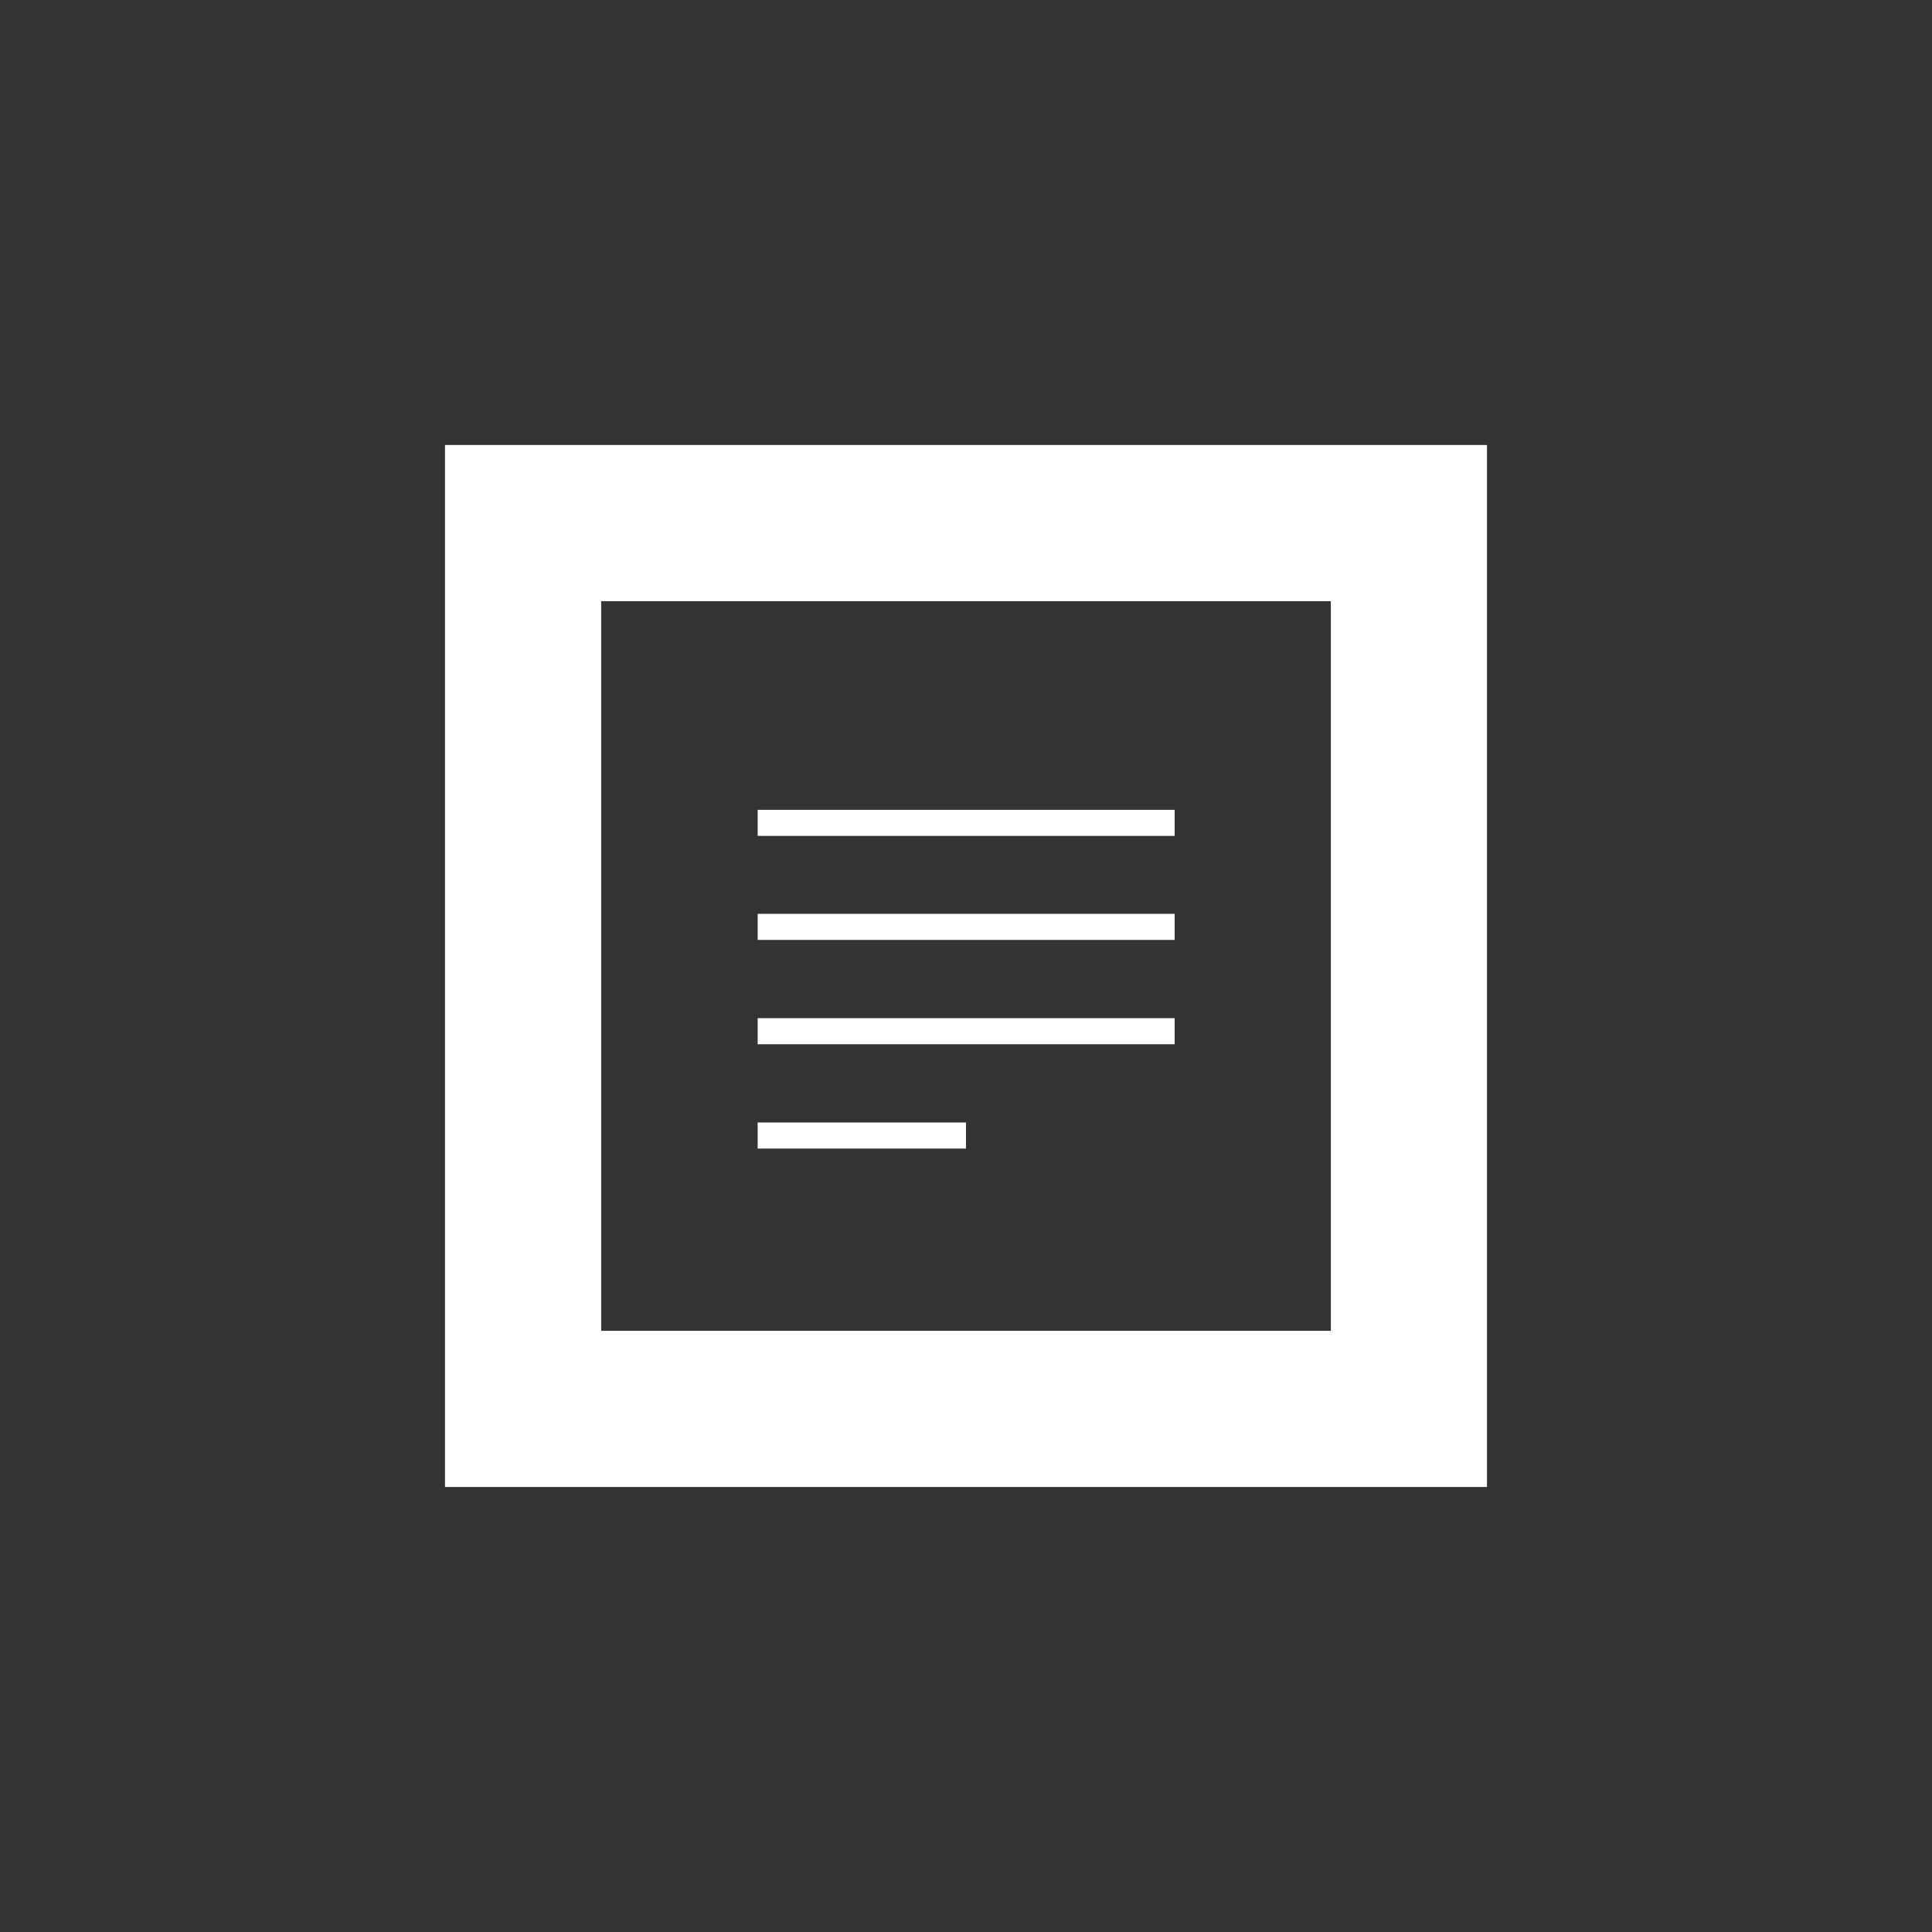<svg xmlns="http://www.w3.org/2000/svg" viewBox="0 0 60 60">
  <rect x="0" y="0" width="60" height="60" fill="#333333" stroke="none"/>
  <title>ic_glossary</title>
  <g id="レイヤー_2" data-name="レイヤー 2">
    <g id="レイヤー_1-2" data-name="レイヤー 1">
      <g opacity="0">
        <rect width="60" height="60" rx="5" ry="5" fill="#2f7ec0"/>
      </g>
      <g>
        <path d="M46.18,46.18H13.82V13.82H46.18ZM41.33,18.67H18.67V41.33H41.33Z" fill="#fff"/>
        <rect x="23.53" y="25.15" width="12.95" height="0.81" fill="#fff"/>
        <rect x="23.53" y="28.38" width="12.95" height="0.81" fill="#fff"/>
        <rect x="23.53" y="31.62" width="12.95" height="0.81" fill="#fff"/>
        <rect x="23.53" y="34.86" width="6.47" height="0.81" fill="#fff"/>
      </g>
    </g>
  </g>
</svg>
